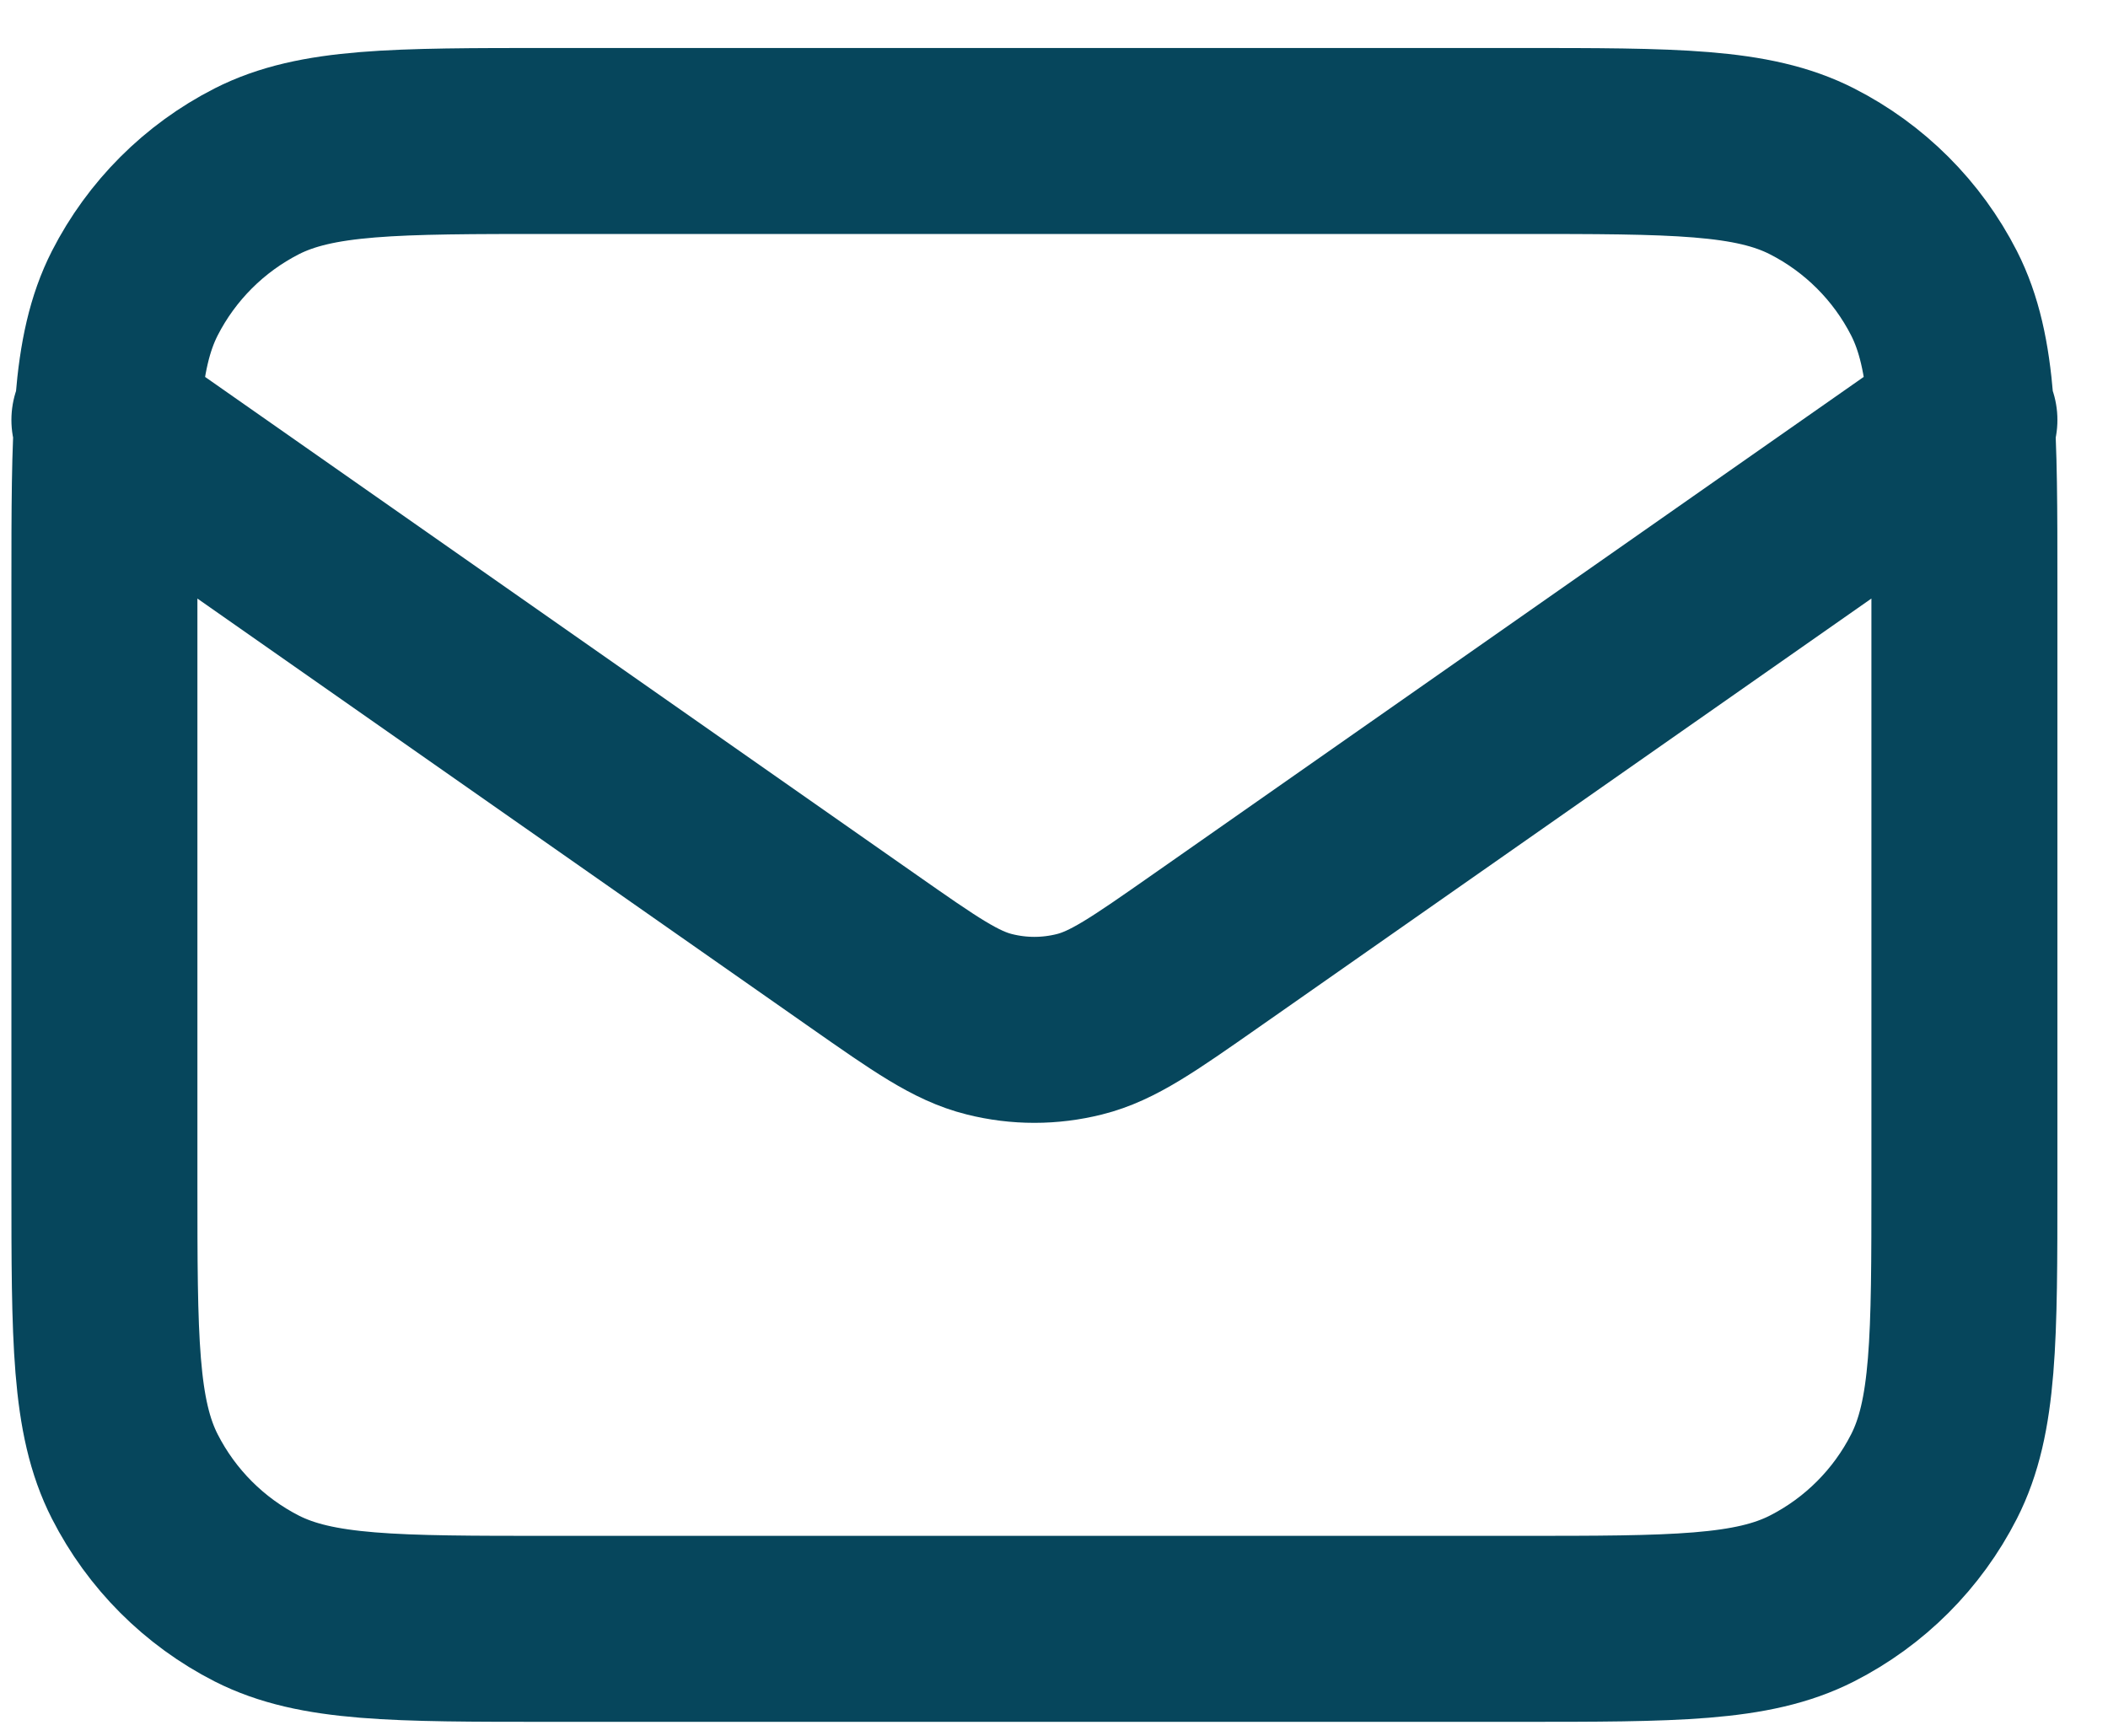 <?xml version="1.0" encoding="UTF-8"?>
<svg xmlns="http://www.w3.org/2000/svg" width="17" height="14" viewBox="0 0 17 14" fill="none">
  <path d="M0.842 3.387L6.965 7.673C7.461 8.02 7.709 8.194 7.979 8.261C8.217 8.321 8.466 8.321 8.705 8.261C8.974 8.194 9.222 8.02 9.718 7.673L15.842 3.387M4.442 13.137H12.242C13.502 13.137 14.132 13.137 14.613 12.892C15.037 12.676 15.381 12.332 15.597 11.908C15.842 11.427 15.842 10.797 15.842 9.537V4.737C15.842 3.477 15.842 2.847 15.597 2.365C15.381 1.942 15.037 1.598 14.613 1.382C14.132 1.137 13.502 1.137 12.242 1.137H4.442C3.182 1.137 2.552 1.137 2.07 1.382C1.647 1.598 1.303 1.942 1.087 2.365C0.842 2.847 0.842 3.477 0.842 4.737V9.537C0.842 10.797 0.842 11.427 1.087 11.908C1.303 12.332 1.647 12.676 2.07 12.892C2.552 13.137 3.182 13.137 4.442 13.137Z" stroke="#06465C" stroke-width="1.5" stroke-linecap="round" stroke-linejoin="round"></path>
</svg>
